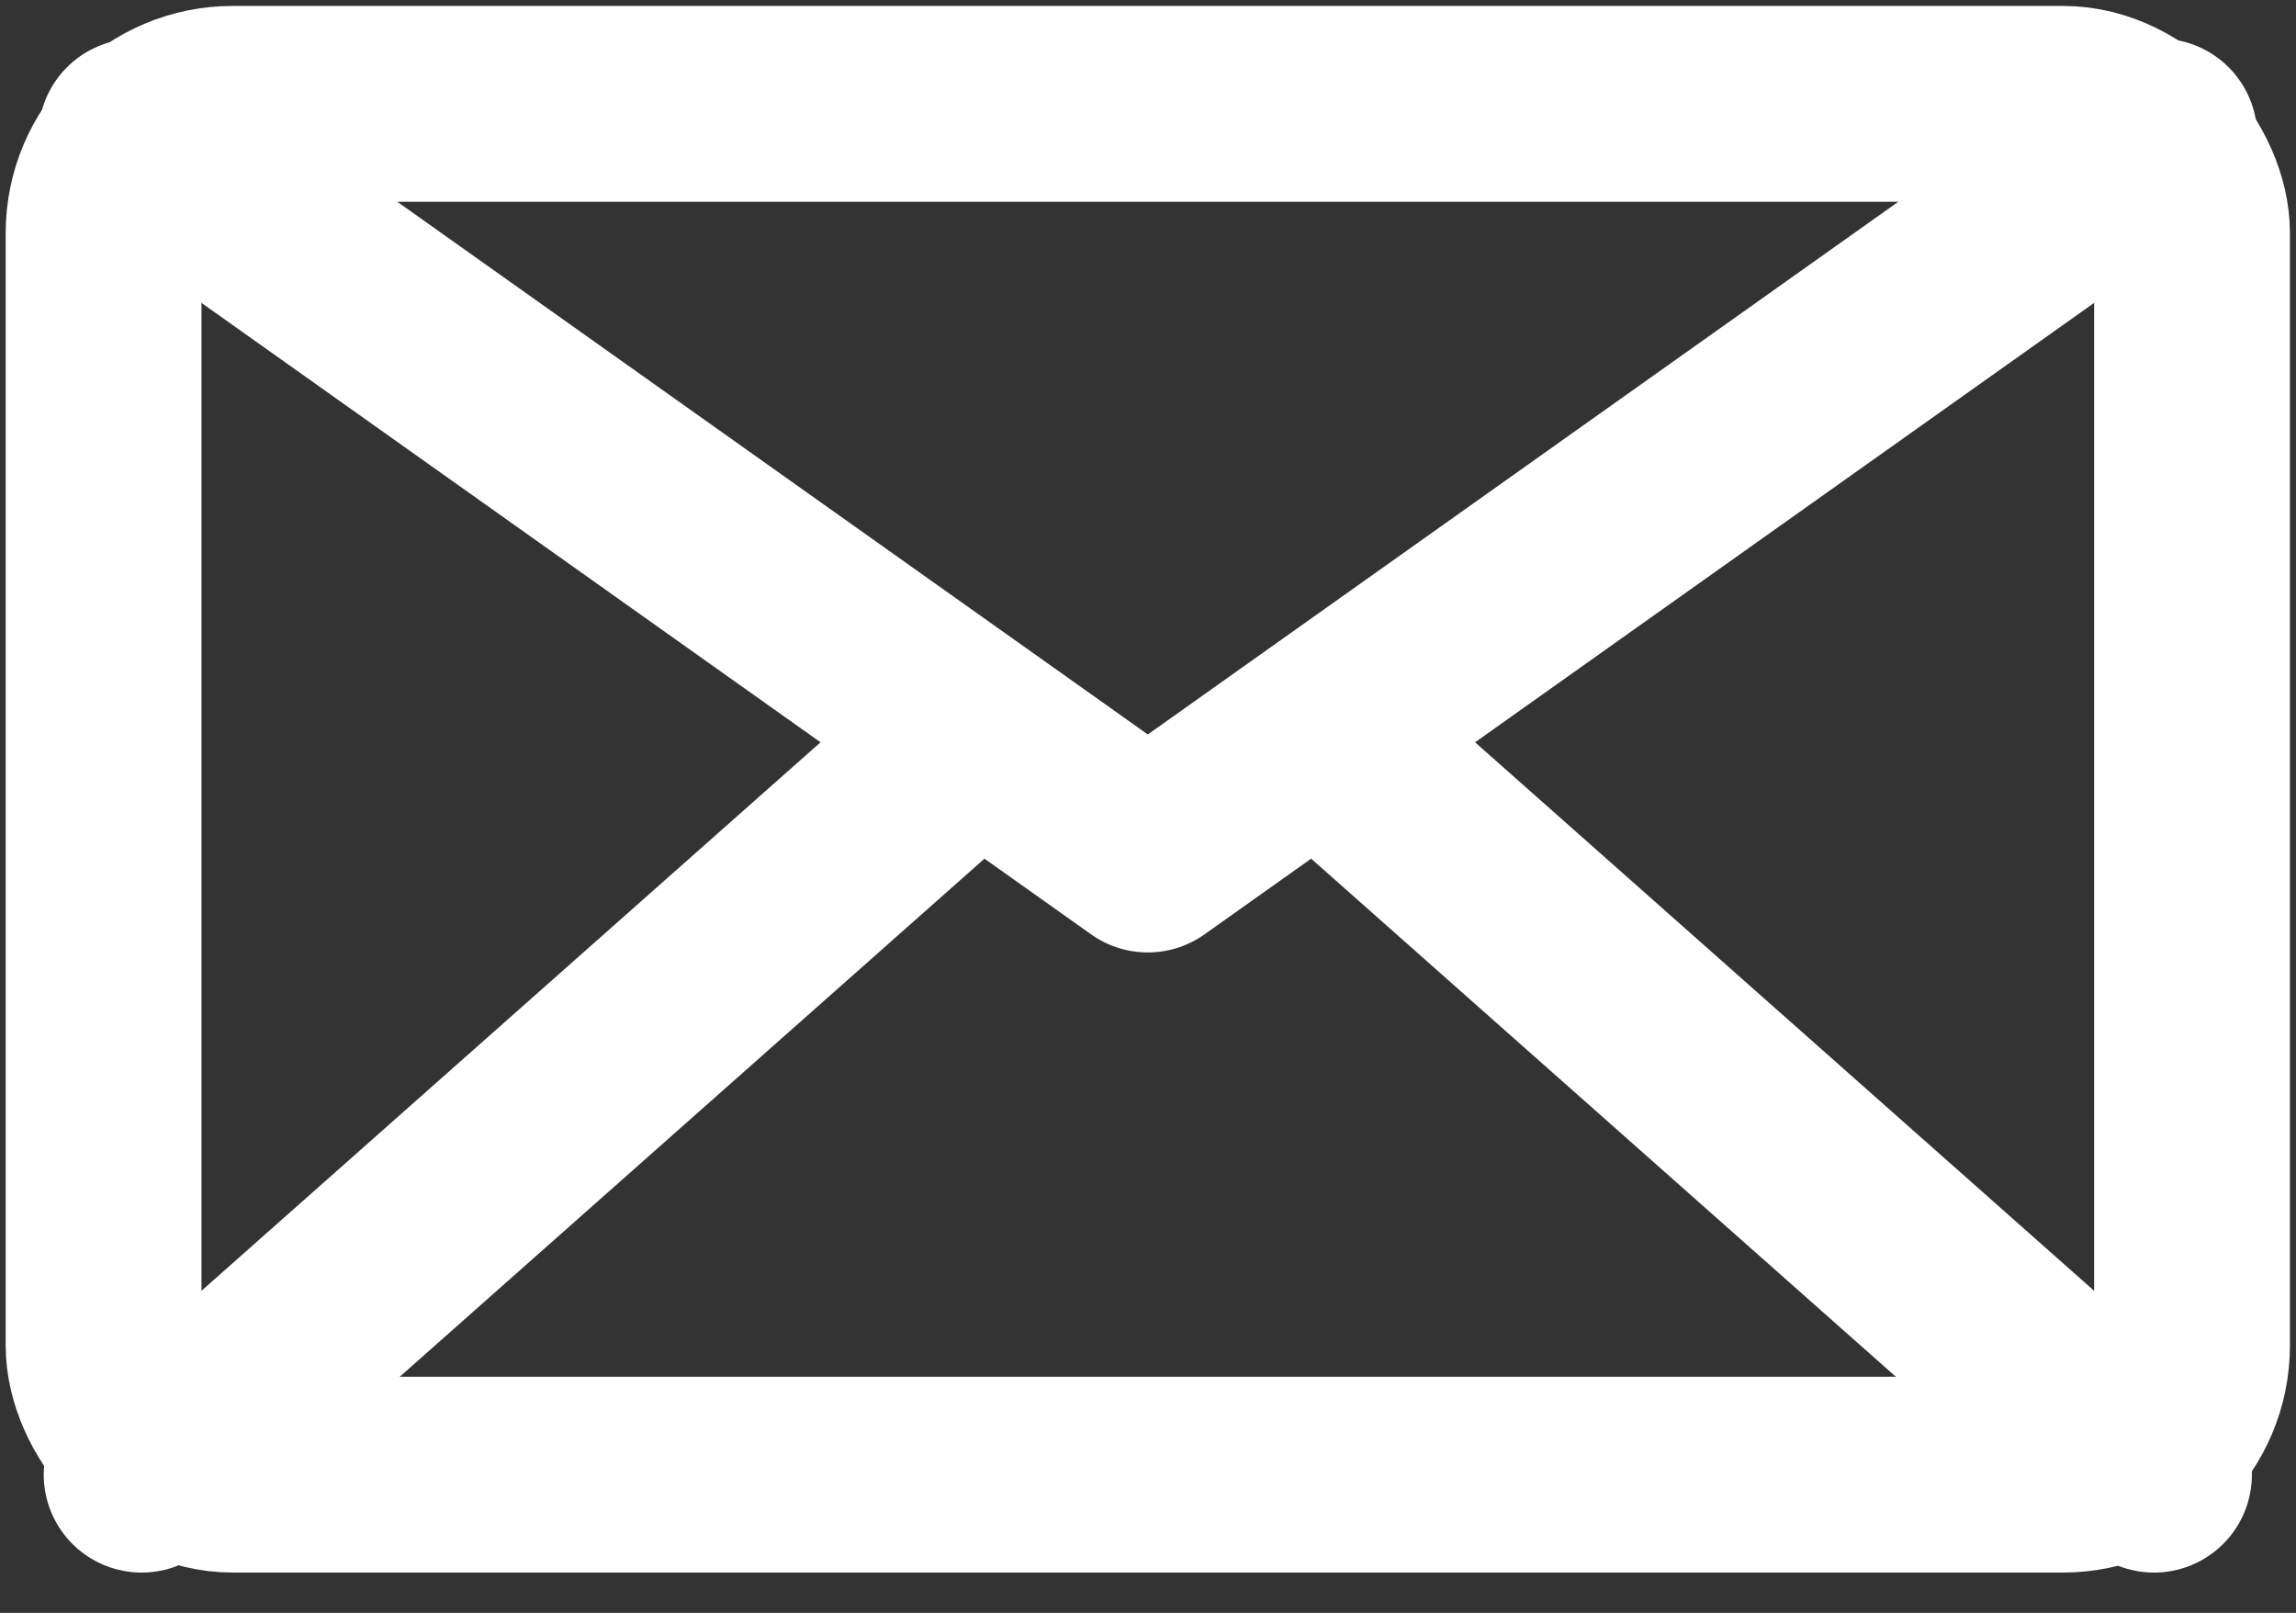 <svg xmlns="http://www.w3.org/2000/svg" width="35.18" height="24.709" viewBox="0 0 35.18 24.709">
  <rect x="0" y="0" width="35.18" height="24.709" fill="#333333" stroke="none"/>
  <g id="アイコン" transform="translate(-966.913 -20.909)">
    <rect id="長方形_136" data-name="長方形 136" width="32" height="21" rx="1.98" transform="translate(968.5 22.5)" fill="none" stroke="#fff" stroke-linecap="round" stroke-linejoin="round" stroke-width="3"/>
    <path id="パス_5200" data-name="パス 5200" d="M1000,23,984.5,34,969,23" fill="none" stroke="#fff" stroke-linecap="round" stroke-linejoin="round" stroke-width="3"/>
    <line id="線_14" data-name="線 14" y1="11" x2="12.417" transform="translate(969.083 32.5)" fill="none" stroke="#fff" stroke-linecap="round" stroke-linejoin="round" stroke-width="3"/>
    <line id="線_15" data-name="線 15" x1="12.417" y1="11" transform="translate(987.5 32.5)" fill="none" stroke="#fff" stroke-linecap="round" stroke-linejoin="round" stroke-width="3"/>
  </g>
</svg>
